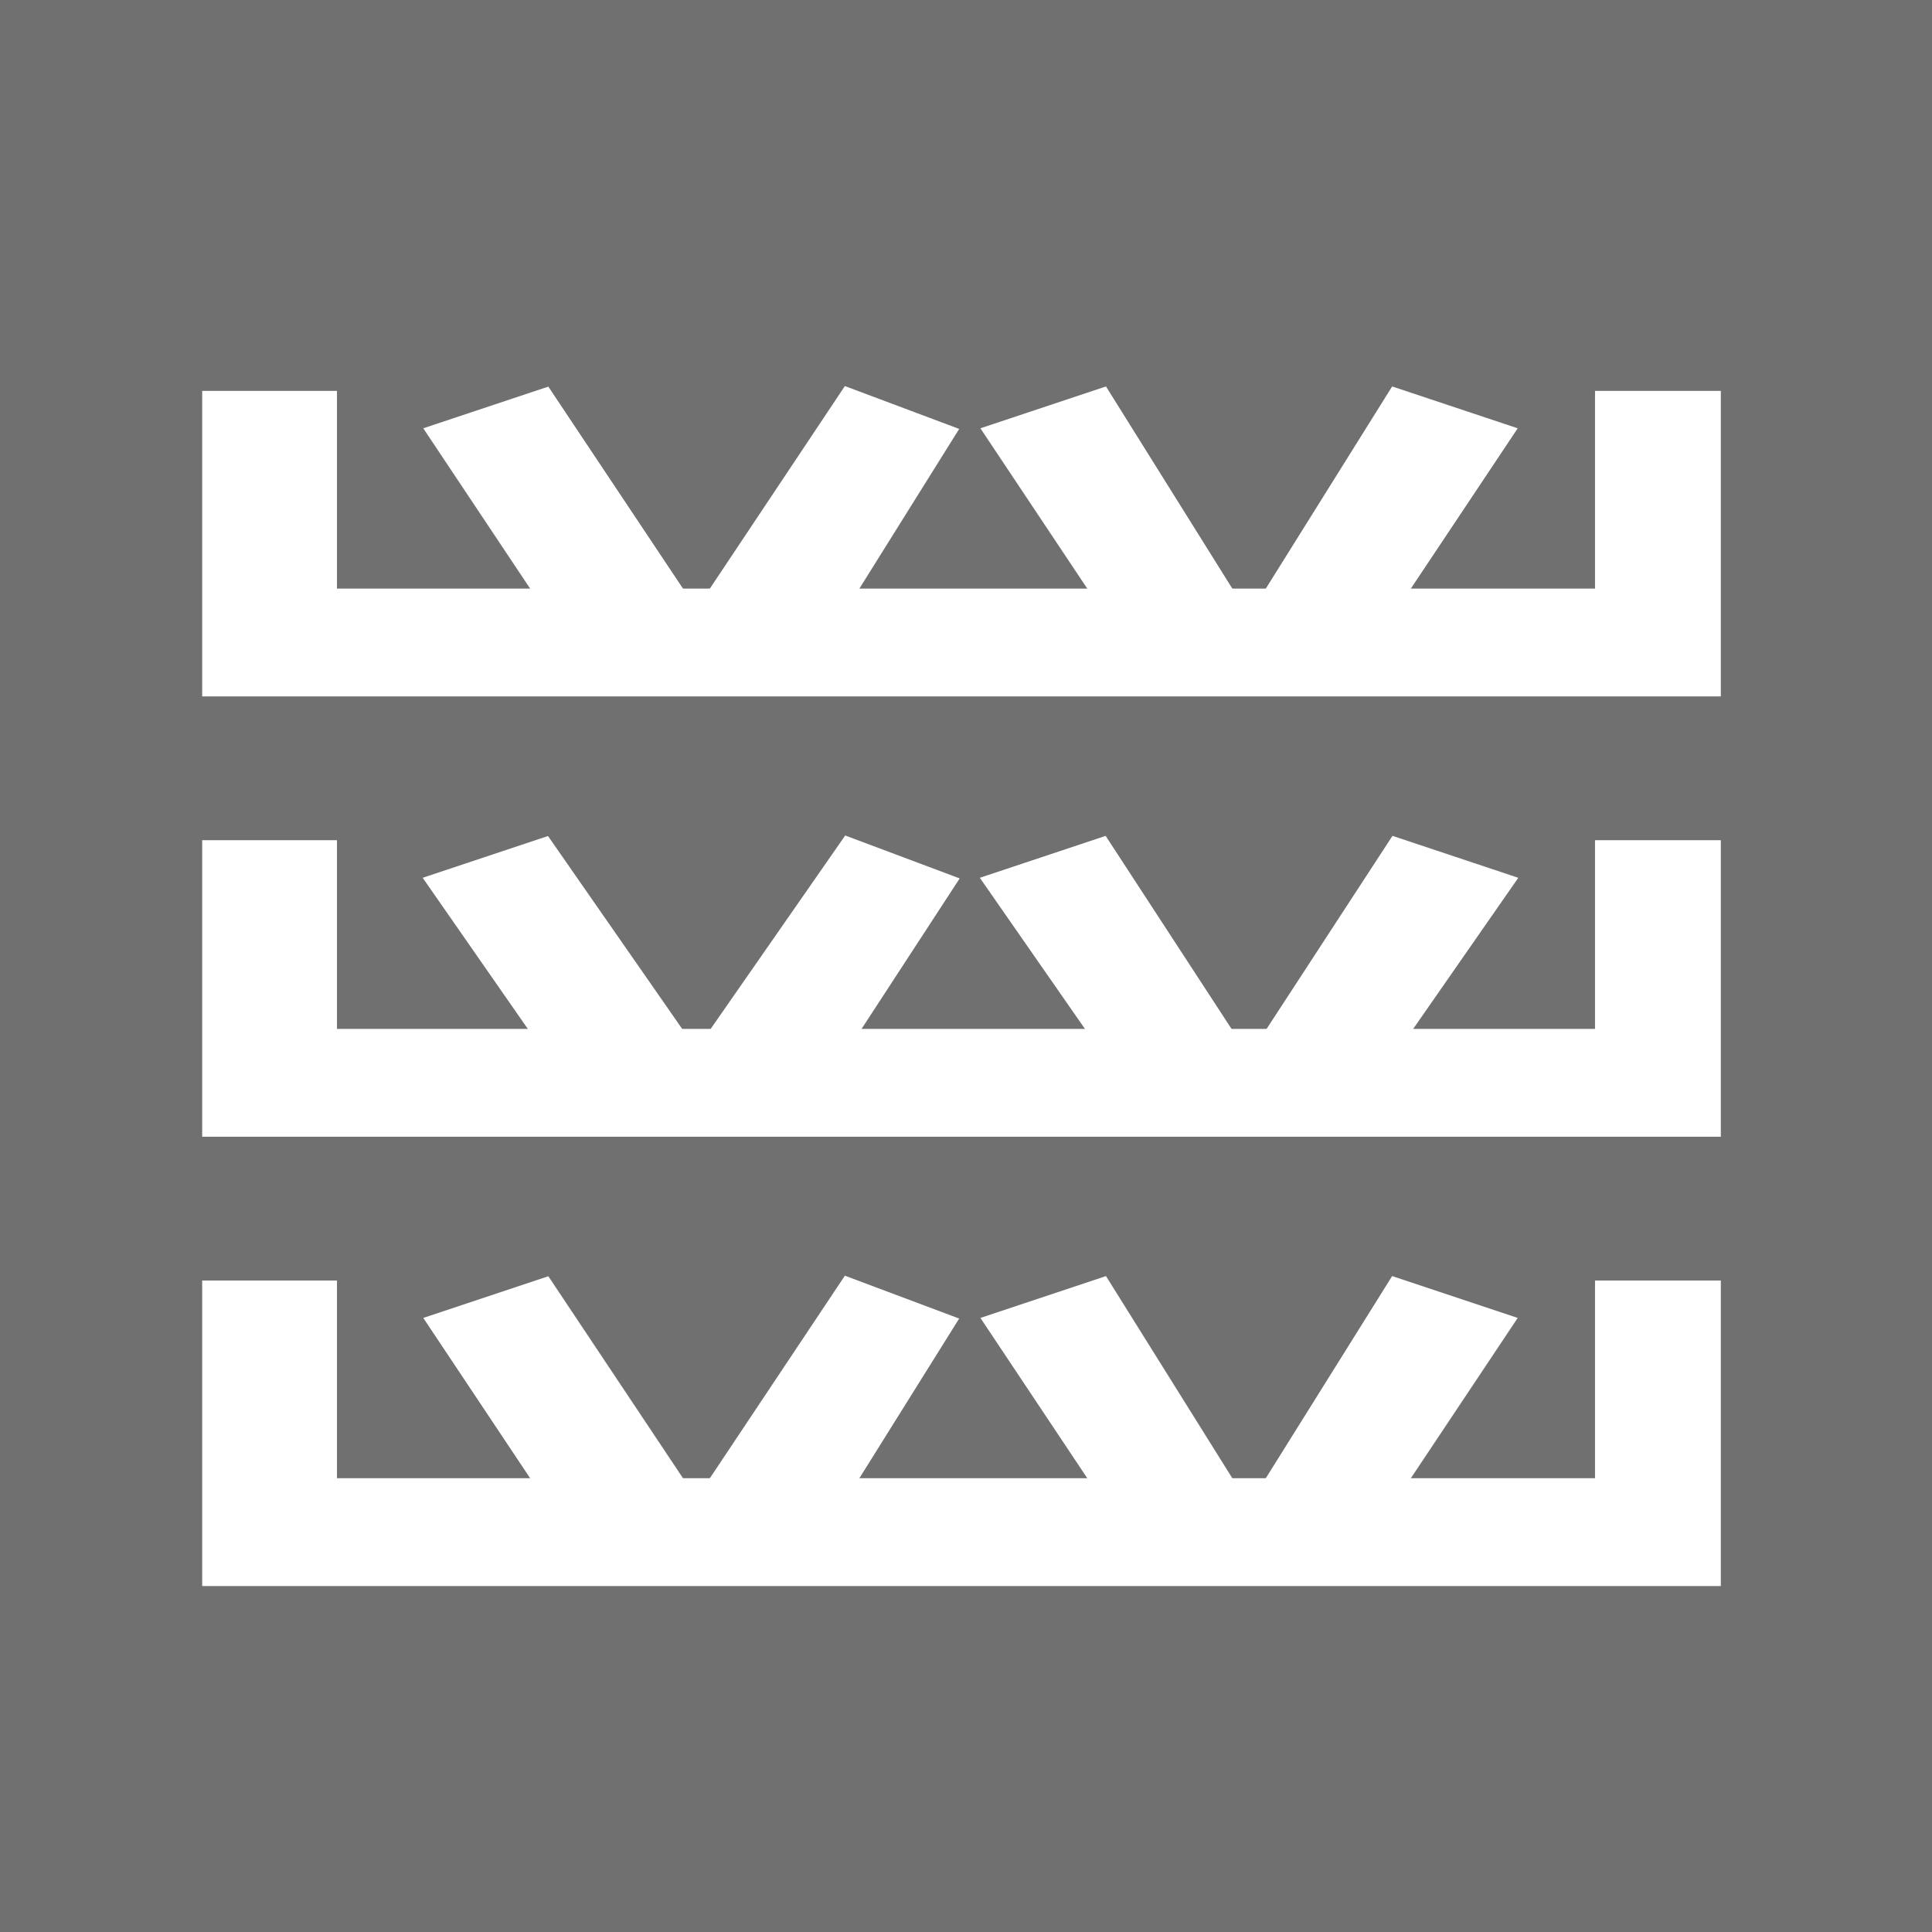 <?xml version="1.0" encoding="utf-8"?>
<!-- Generator: Adobe Illustrator 23.0.1, SVG Export Plug-In . SVG Version: 6.00 Build 0)  -->
<svg version="1.1" id="Livello_1" xmlns="http://www.w3.org/2000/svg" xmlns:xlink="http://www.w3.org/1999/xlink" x="0px" y="0px"
	 viewBox="0 0 21.5 21.5" style="enable-background:new 0 0 21.5 21.5;" xml:space="preserve">
<style type="text/css">
	.st0{fill:#707070;}
	.st1{fill:#FFFFFF;stroke:#FFFFFF;stroke-width:0.5;stroke-miterlimit:10;}
</style>
<rect y="0" class="st0" width="21.5" height="21.5"/>
<g>
	<polygon class="st1" points="18,4.6 18,6.8 3.5,6.8 3.5,4.6 2.5,4.6 2.5,7.5 3.5,7.5 3.5,7.5 18,7.5 18,7.5 18.9,7.5 18.9,4.6 	"/>
	<polygon class="st1" points="6.7,7.3 5.1,4.9 6,4.6 7.6,7 	"/>
	<polygon class="st1" points="8.8,7.3 7.9,7 9.5,4.6 10.3,4.9 	"/>
	<polygon class="st1" points="12.9,7.3 11.3,4.9 12.2,4.6 13.7,7 	"/>
	<polygon class="st1" points="14.9,7.3 14.1,7 15.6,4.6 16.5,4.9 	"/>
</g>
<g>
	<polygon class="st1" points="18,9.6 18,11.7 3.5,11.7 3.5,9.6 2.5,9.6 2.5,12.4 3.5,12.4 3.5,12.4 18,12.4 18,12.4 18.9,12.4 
		18.9,9.6 	"/>
	<polygon class="st1" points="6.7,12.2 5.1,9.9 6,9.6 7.6,11.9 	"/>
	<polygon class="st1" points="8.8,12.2 7.9,11.9 9.5,9.6 10.3,9.9 	"/>
	<polygon class="st1" points="12.9,12.2 11.3,9.9 12.2,9.6 13.7,11.9 	"/>
	<polygon class="st1" points="14.9,12.2 14.1,11.9 15.6,9.6 16.5,9.9 	"/>
</g>
<g>
	<polygon class="st1" points="18,14.5 18,16.7 3.5,16.7 3.5,14.5 2.5,14.5 2.5,17.4 3.5,17.4 3.5,17.4 18,17.4 18,17.4 18.9,17.4 
		18.9,14.5 	"/>
	<polygon class="st1" points="6.7,17.2 5.1,14.8 6,14.5 7.6,16.9 	"/>
	<polygon class="st1" points="8.8,17.2 7.9,16.9 9.5,14.5 10.3,14.8 	"/>
	<polygon class="st1" points="12.9,17.2 11.3,14.8 12.2,14.5 13.7,16.9 	"/>
	<polygon class="st1" points="14.9,17.2 14.1,16.9 15.6,14.5 16.5,14.8 	"/>
</g>
</svg>
